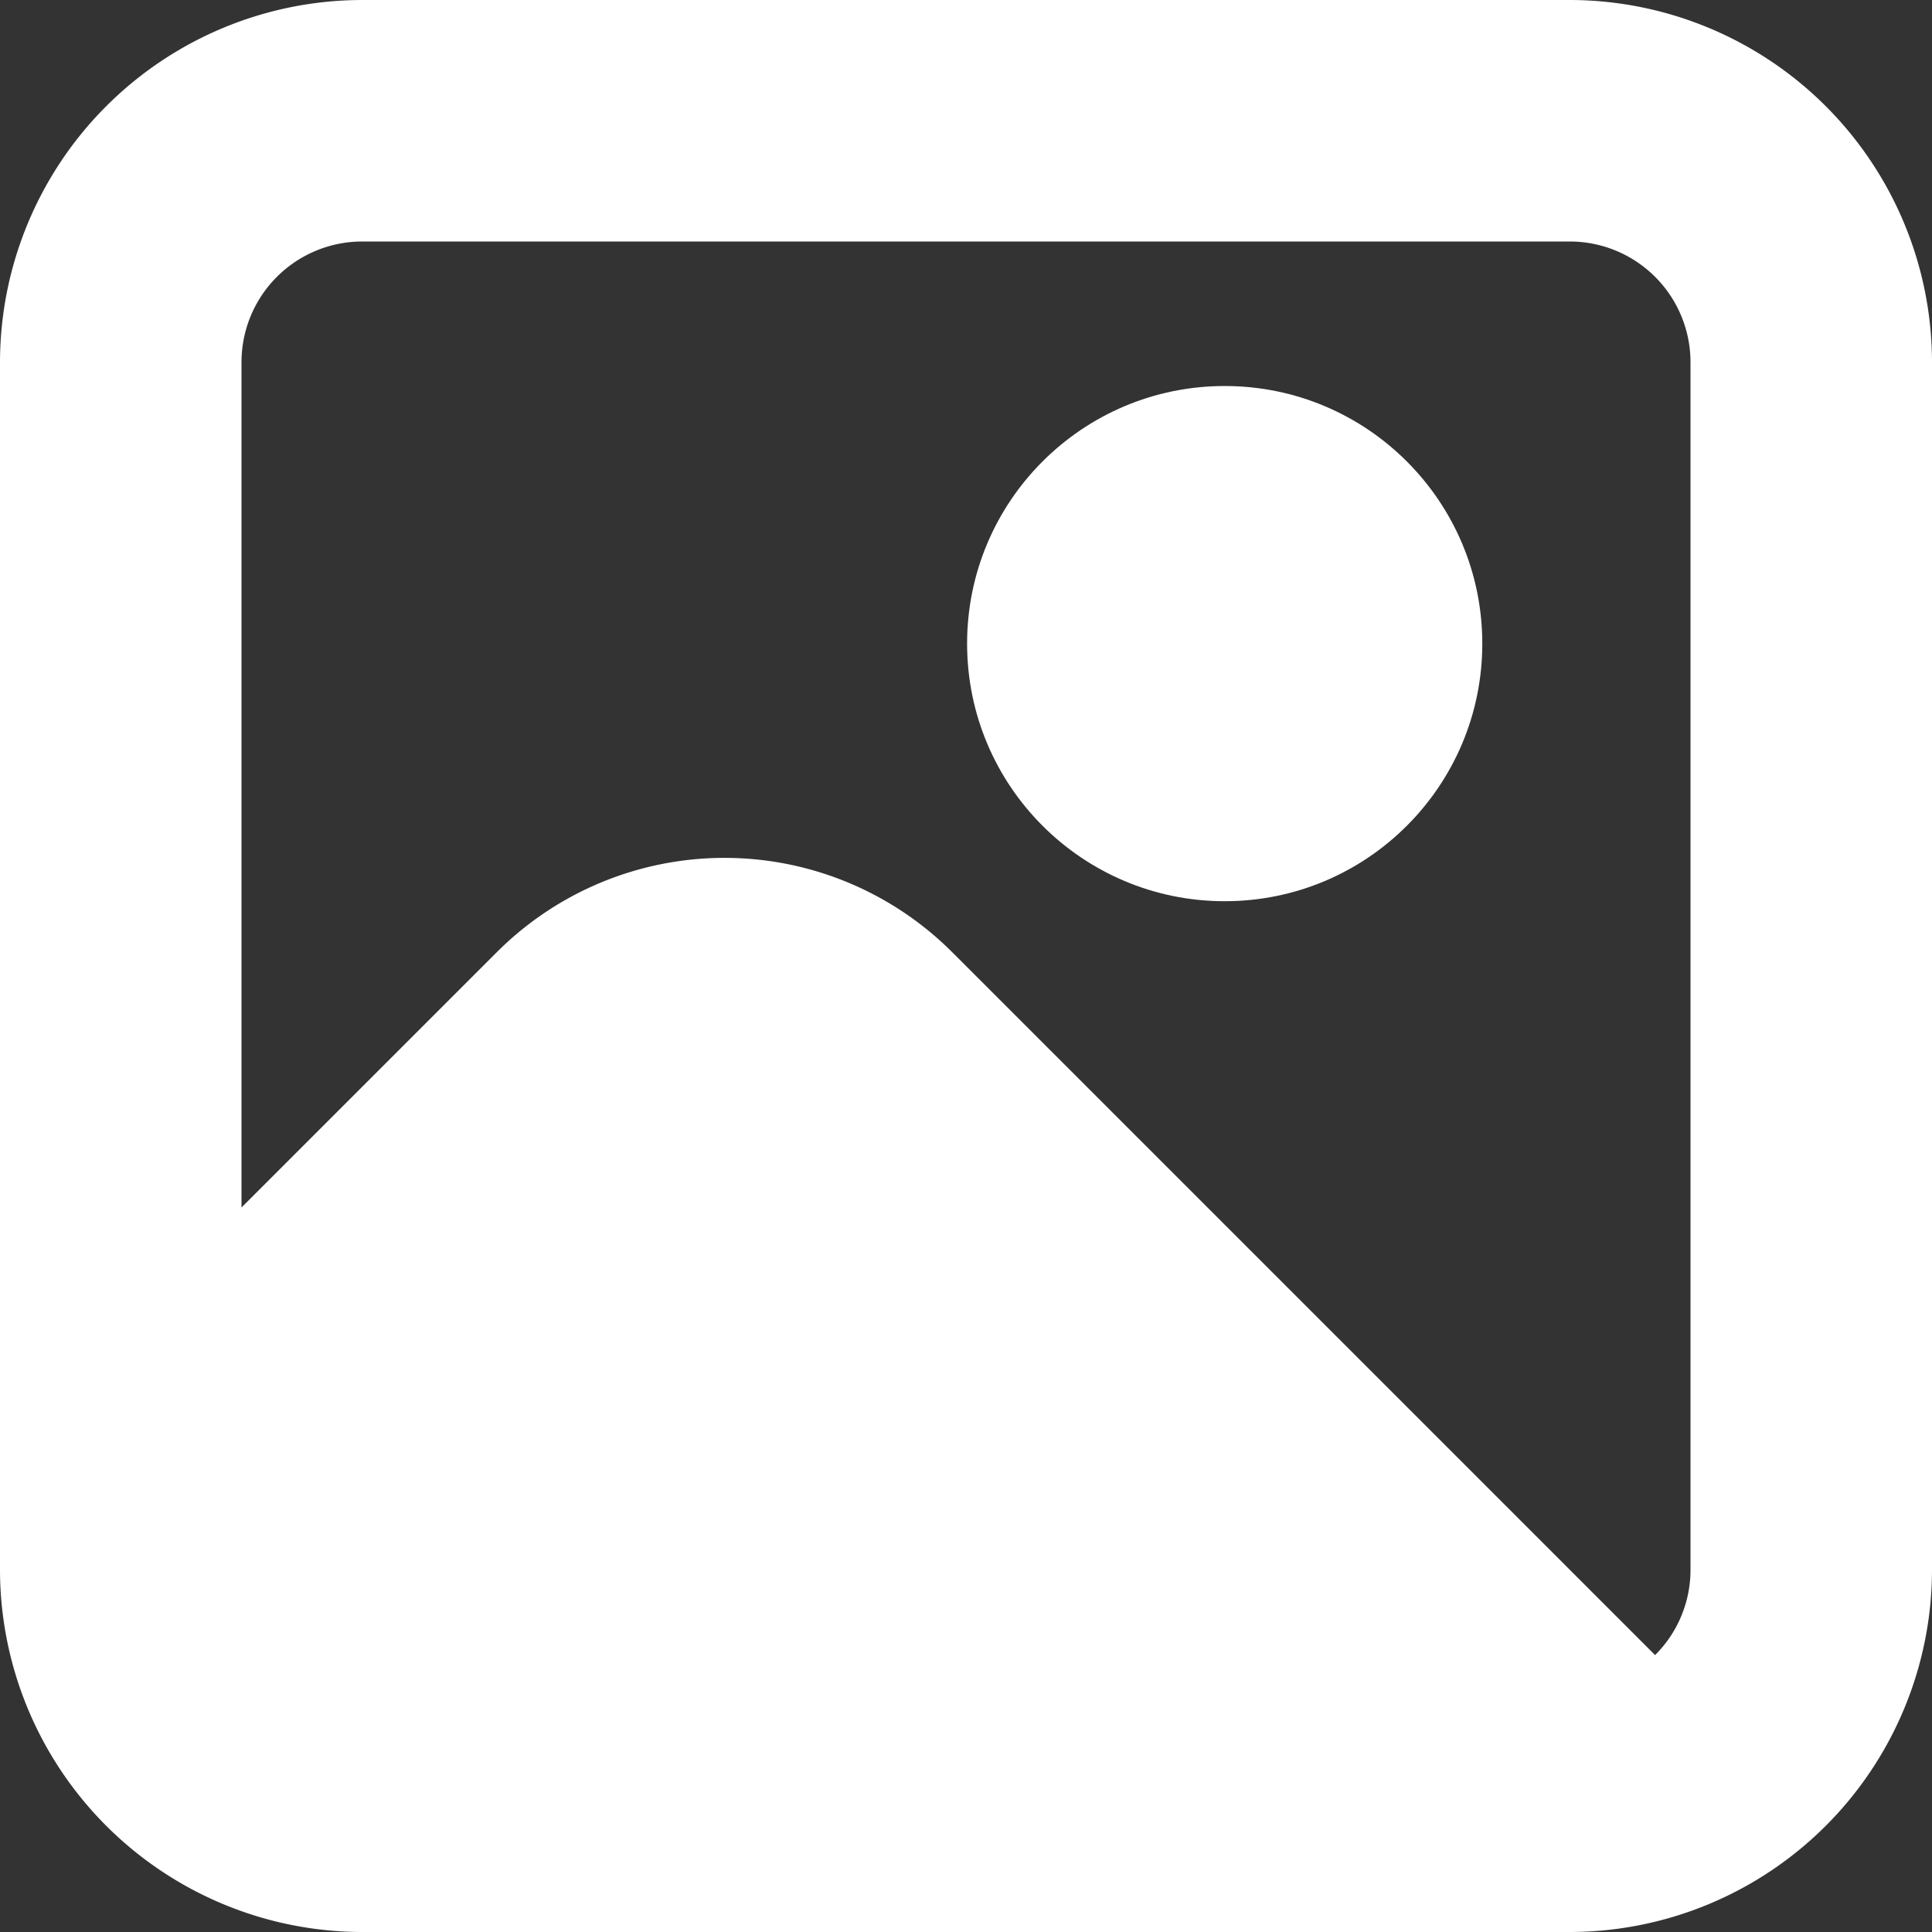 <svg id="picture" xmlns="http://www.w3.org/2000/svg" width="30" height="30" viewBox="0 0 30 30">
  <rect x="0" y="0" width="30" height="30" fill="#333333" stroke="none"/>
  <path id="Path_62" data-name="Path 62" d="M24.375,0H5.625A5.631,5.631,0,0,0,0,5.625v18.75A5.631,5.631,0,0,0,5.625,30h18.75A5.631,5.631,0,0,0,30,24.375V5.625A5.631,5.631,0,0,0,24.375,0ZM5.625,3.75h18.75A1.875,1.875,0,0,1,26.25,5.625v18.75A1.865,1.865,0,0,1,25.7,25.7L14.785,14.785a5,5,0,0,0-7.07,0L3.75,18.75V5.625A1.875,1.875,0,0,1,5.625,3.75Z" fill="#fff"/>
  <circle id="Ellipse_39" data-name="Ellipse 39" cx="4" cy="4" r="4" transform="translate(15.017 5.994)" fill="#fff"/>
</svg>
